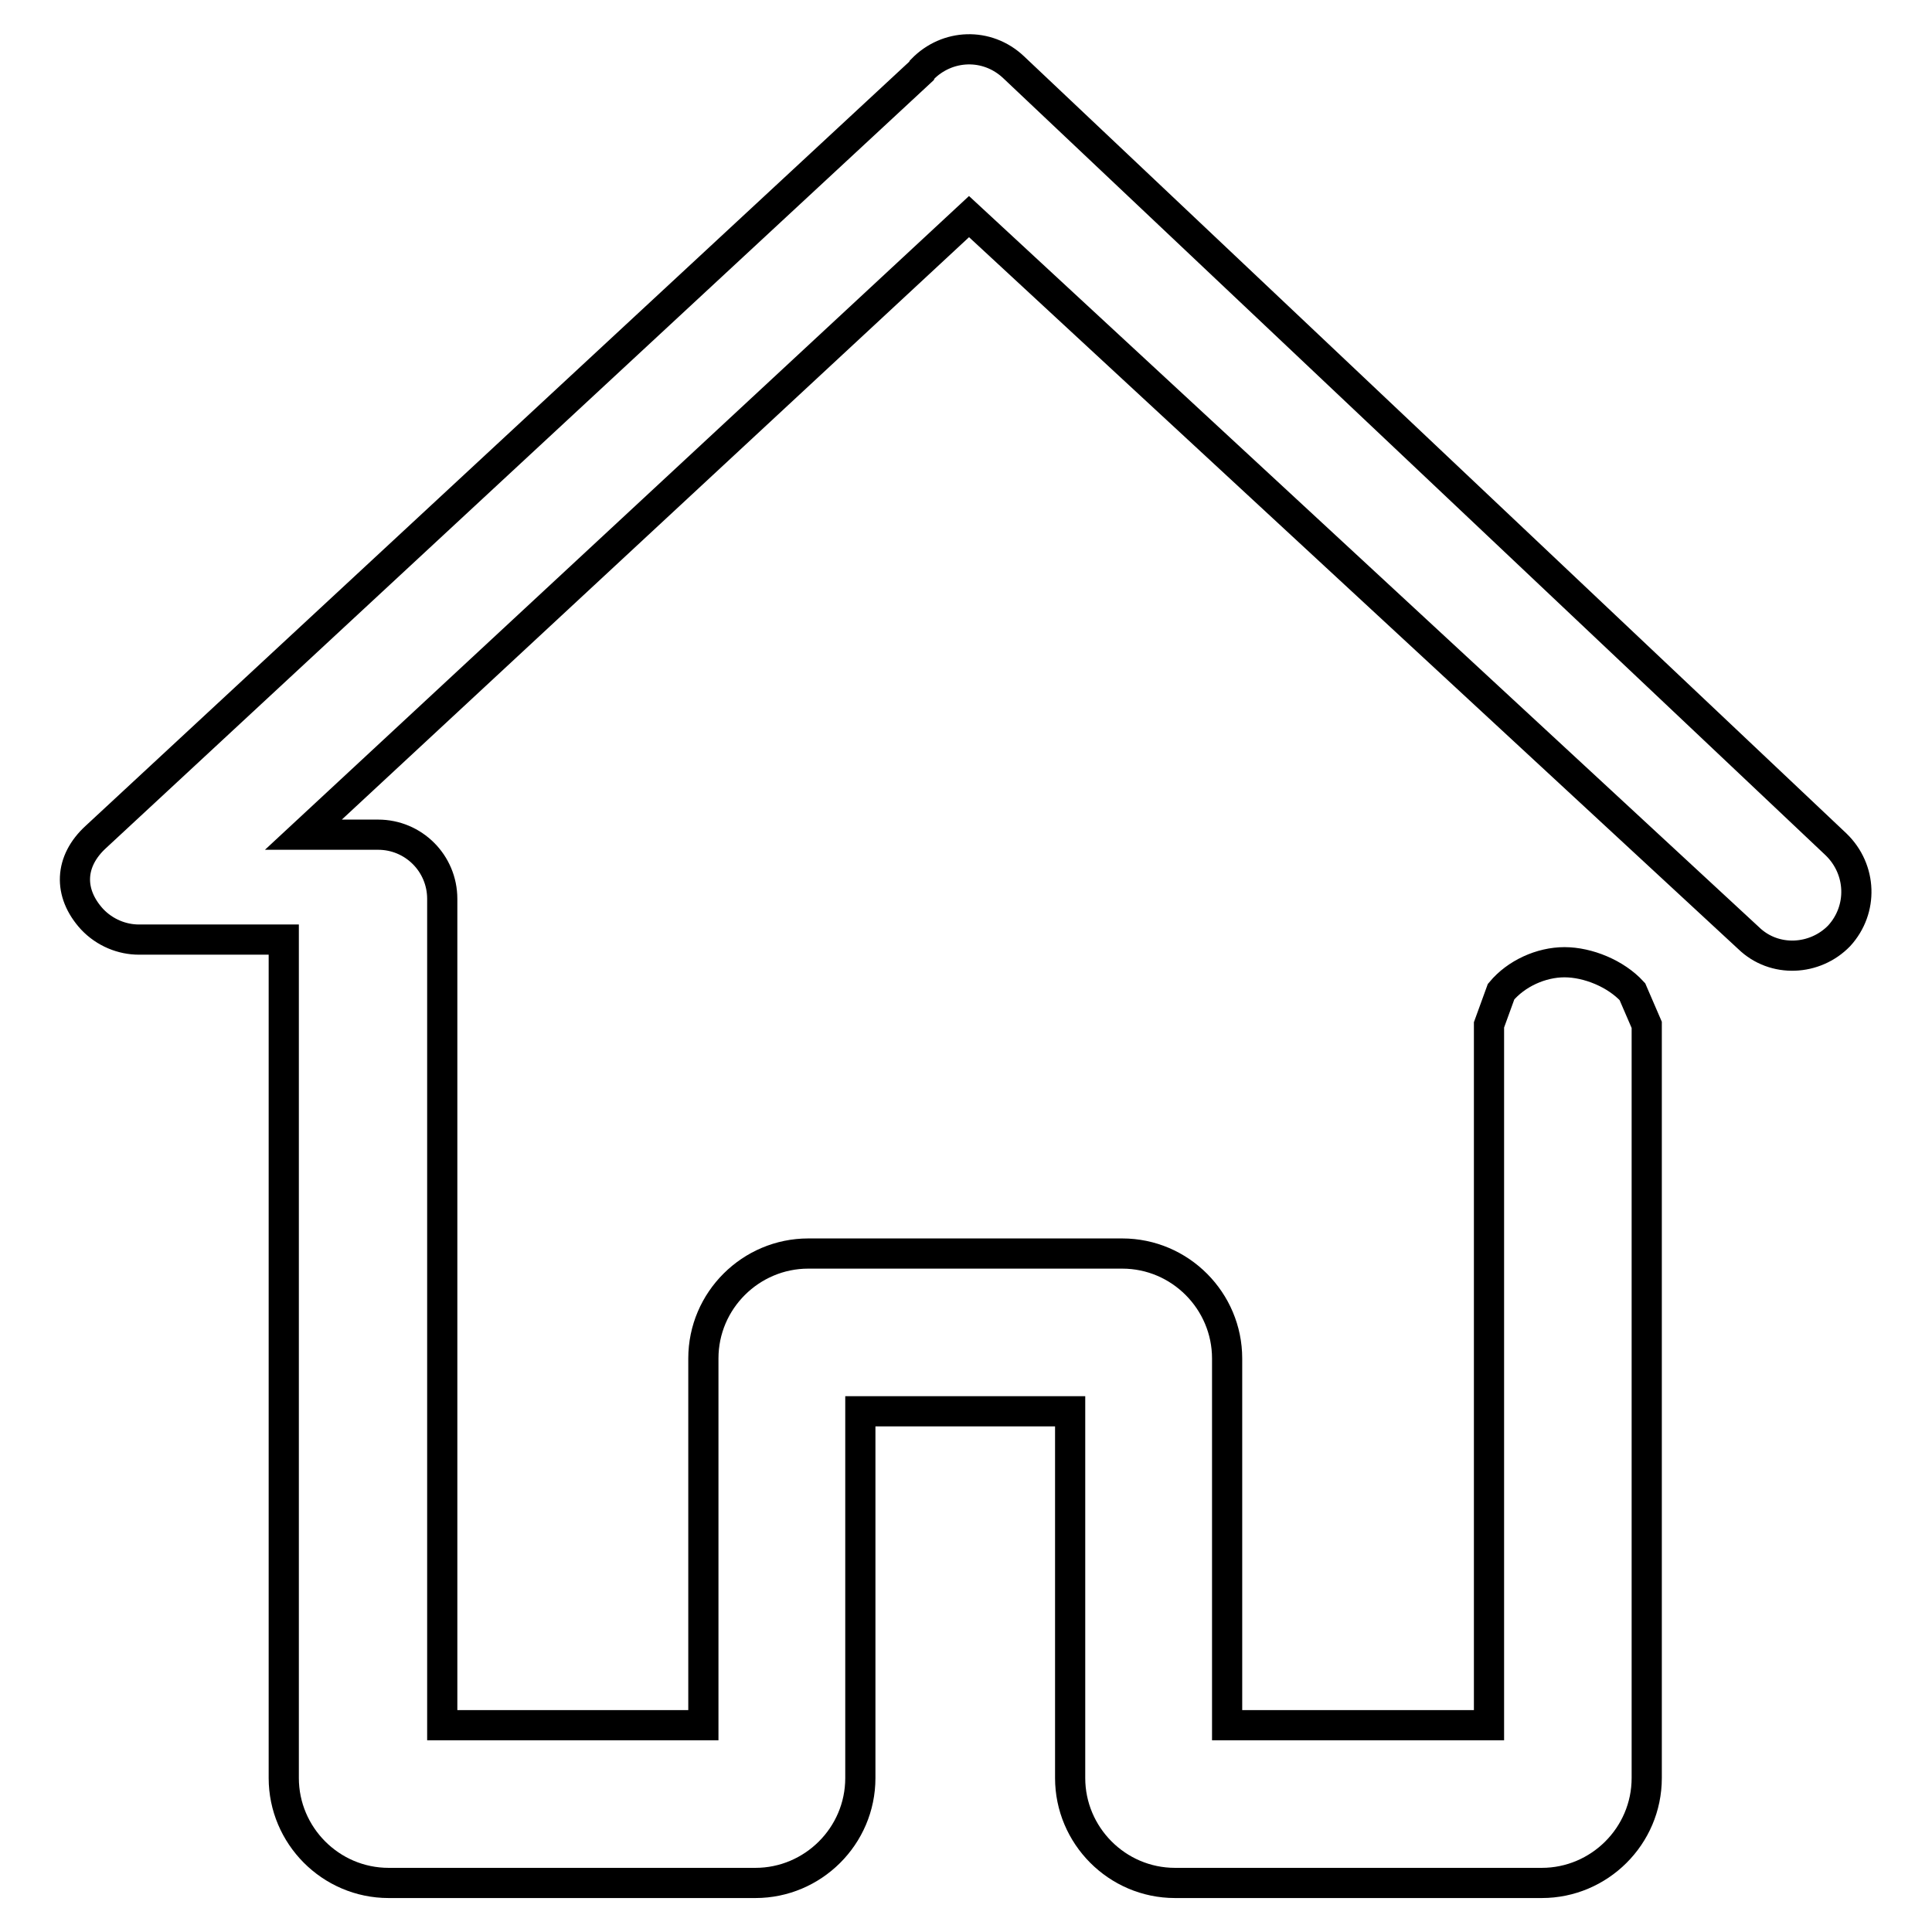 <?xml version="1.0" encoding="utf-8"?>
<!-- Svg Vector Icons : http://www.onlinewebfonts.com/icon -->
<!DOCTYPE svg PUBLIC "-//W3C//DTD SVG 1.1//EN" "http://www.w3.org/Graphics/SVG/1.1/DTD/svg11.dtd">
<svg version="1.1" xmlns="http://www.w3.org/2000/svg" xmlns:xlink="http://www.w3.org/1999/xlink" x="0px" y="0px" viewBox="0 0 256 256" enable-background="new 0 0 256 256" xml:space="preserve">
<g><g><path stroke-width="4" fill-opacity="0" stroke="#000000"  d="M231.7,124.3c3.4,3.3,8.8,3,12-0.3c3.2-3.5,3-8.8-0.4-12.1l-109-103c-3.5-3.3-8.8-3.1-12.1,0.3l-0.1,0.2L12.7,110.9c-3.5,3.2-3.7,7.4-0.5,10.9c1.7,1.8,4,2.7,6.2,2.7h19.2v111.1c0,7.6,6.2,13.9,13.9,13.9h48.6c7.6,0,13.9-6.2,13.9-13.9V187h27.8v48.6c0,7.6,6.2,13.9,13.9,13.9h48.6c7.6,0,13.9-6.2,13.9-13.9v-99.8l-1.9-4.4c-2.2-2.4-5.9-3.9-9-3.9c-3.1,0-6.4,1.5-8.4,3.9l-1.6,4.4v92.8h-34.7v-48.6c0-7.6-6.2-13.9-13.9-13.9h-41.6c-7.6,0-13.9,6.2-13.9,13.9v48.6H58.6v-90.2v-13.9v-5.4c0-4.7-3.8-8.5-8.5-8.5h-9.9l88.2-81.9L231.7,124.3z"/></g></g>
</svg>
